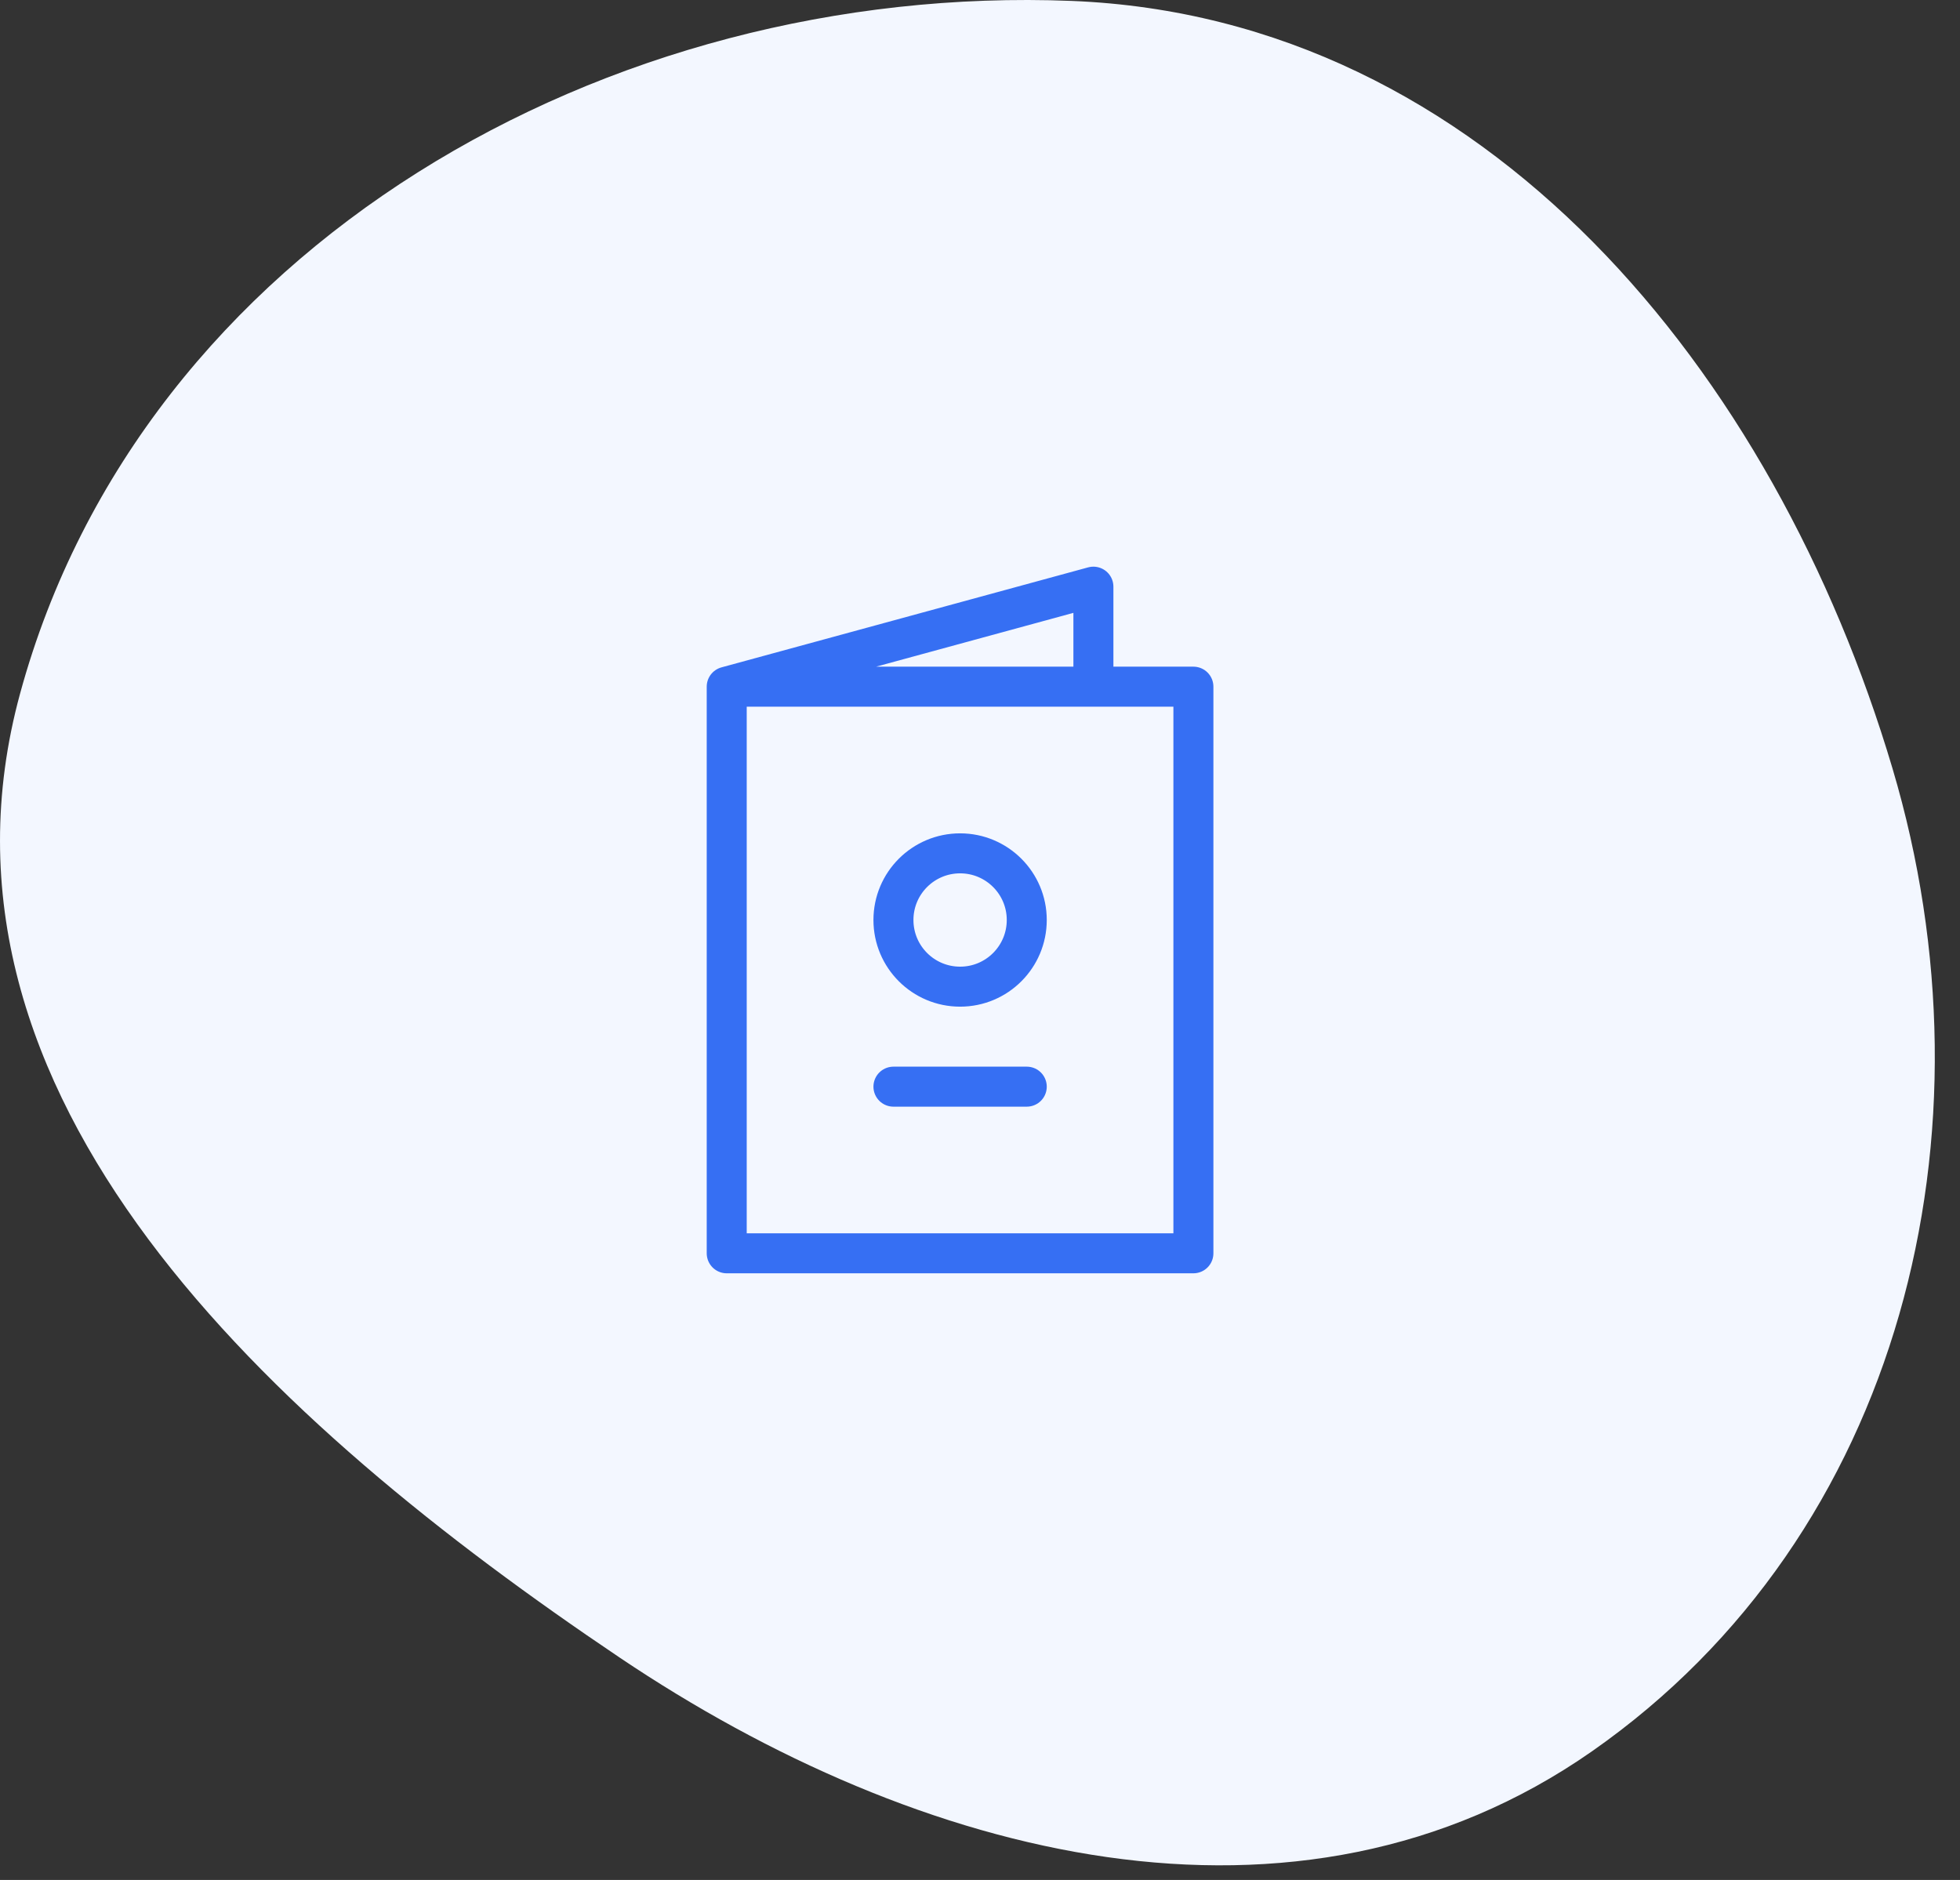 <?xml version="1.0" encoding="UTF-8"?> <svg xmlns="http://www.w3.org/2000/svg" width="49" height="47" viewBox="0 0 49 47" fill="none"><rect x="0" y="0" width="49" height="47" fill="#333333" stroke="none"/><path fill-rule="evenodd" clip-rule="evenodd" d="M26.791 0.023C37.136 0.437 44.362 9.287 47.312 19.21C50.01 28.287 47.564 38.361 39.8 43.783C32.42 48.938 22.955 46.463 15.487 41.437C6.81 35.598 -2.251 27.426 0.503 17.336C3.557 6.145 15.2 -0.441 26.791 0.023Z" fill="#F3F7FF"></path><path d="M18.168 17.167H29.835V31.333H18.168V17.167ZM18.168 17.167L27.335 14.667V17.167" stroke="#366FF3" stroke-linecap="round" stroke-linejoin="round"></path><path d="M24.003 24.667C24.923 24.667 25.669 23.921 25.669 23C25.669 22.08 24.923 21.334 24.003 21.334C23.082 21.334 22.336 22.08 22.336 23C22.336 23.921 23.082 24.667 24.003 24.667Z" stroke="#366FF3" stroke-linecap="round" stroke-linejoin="round"></path><path d="M22.336 27.167H25.669" stroke="#366FF3" stroke-linecap="round" stroke-linejoin="round"></path></svg> 